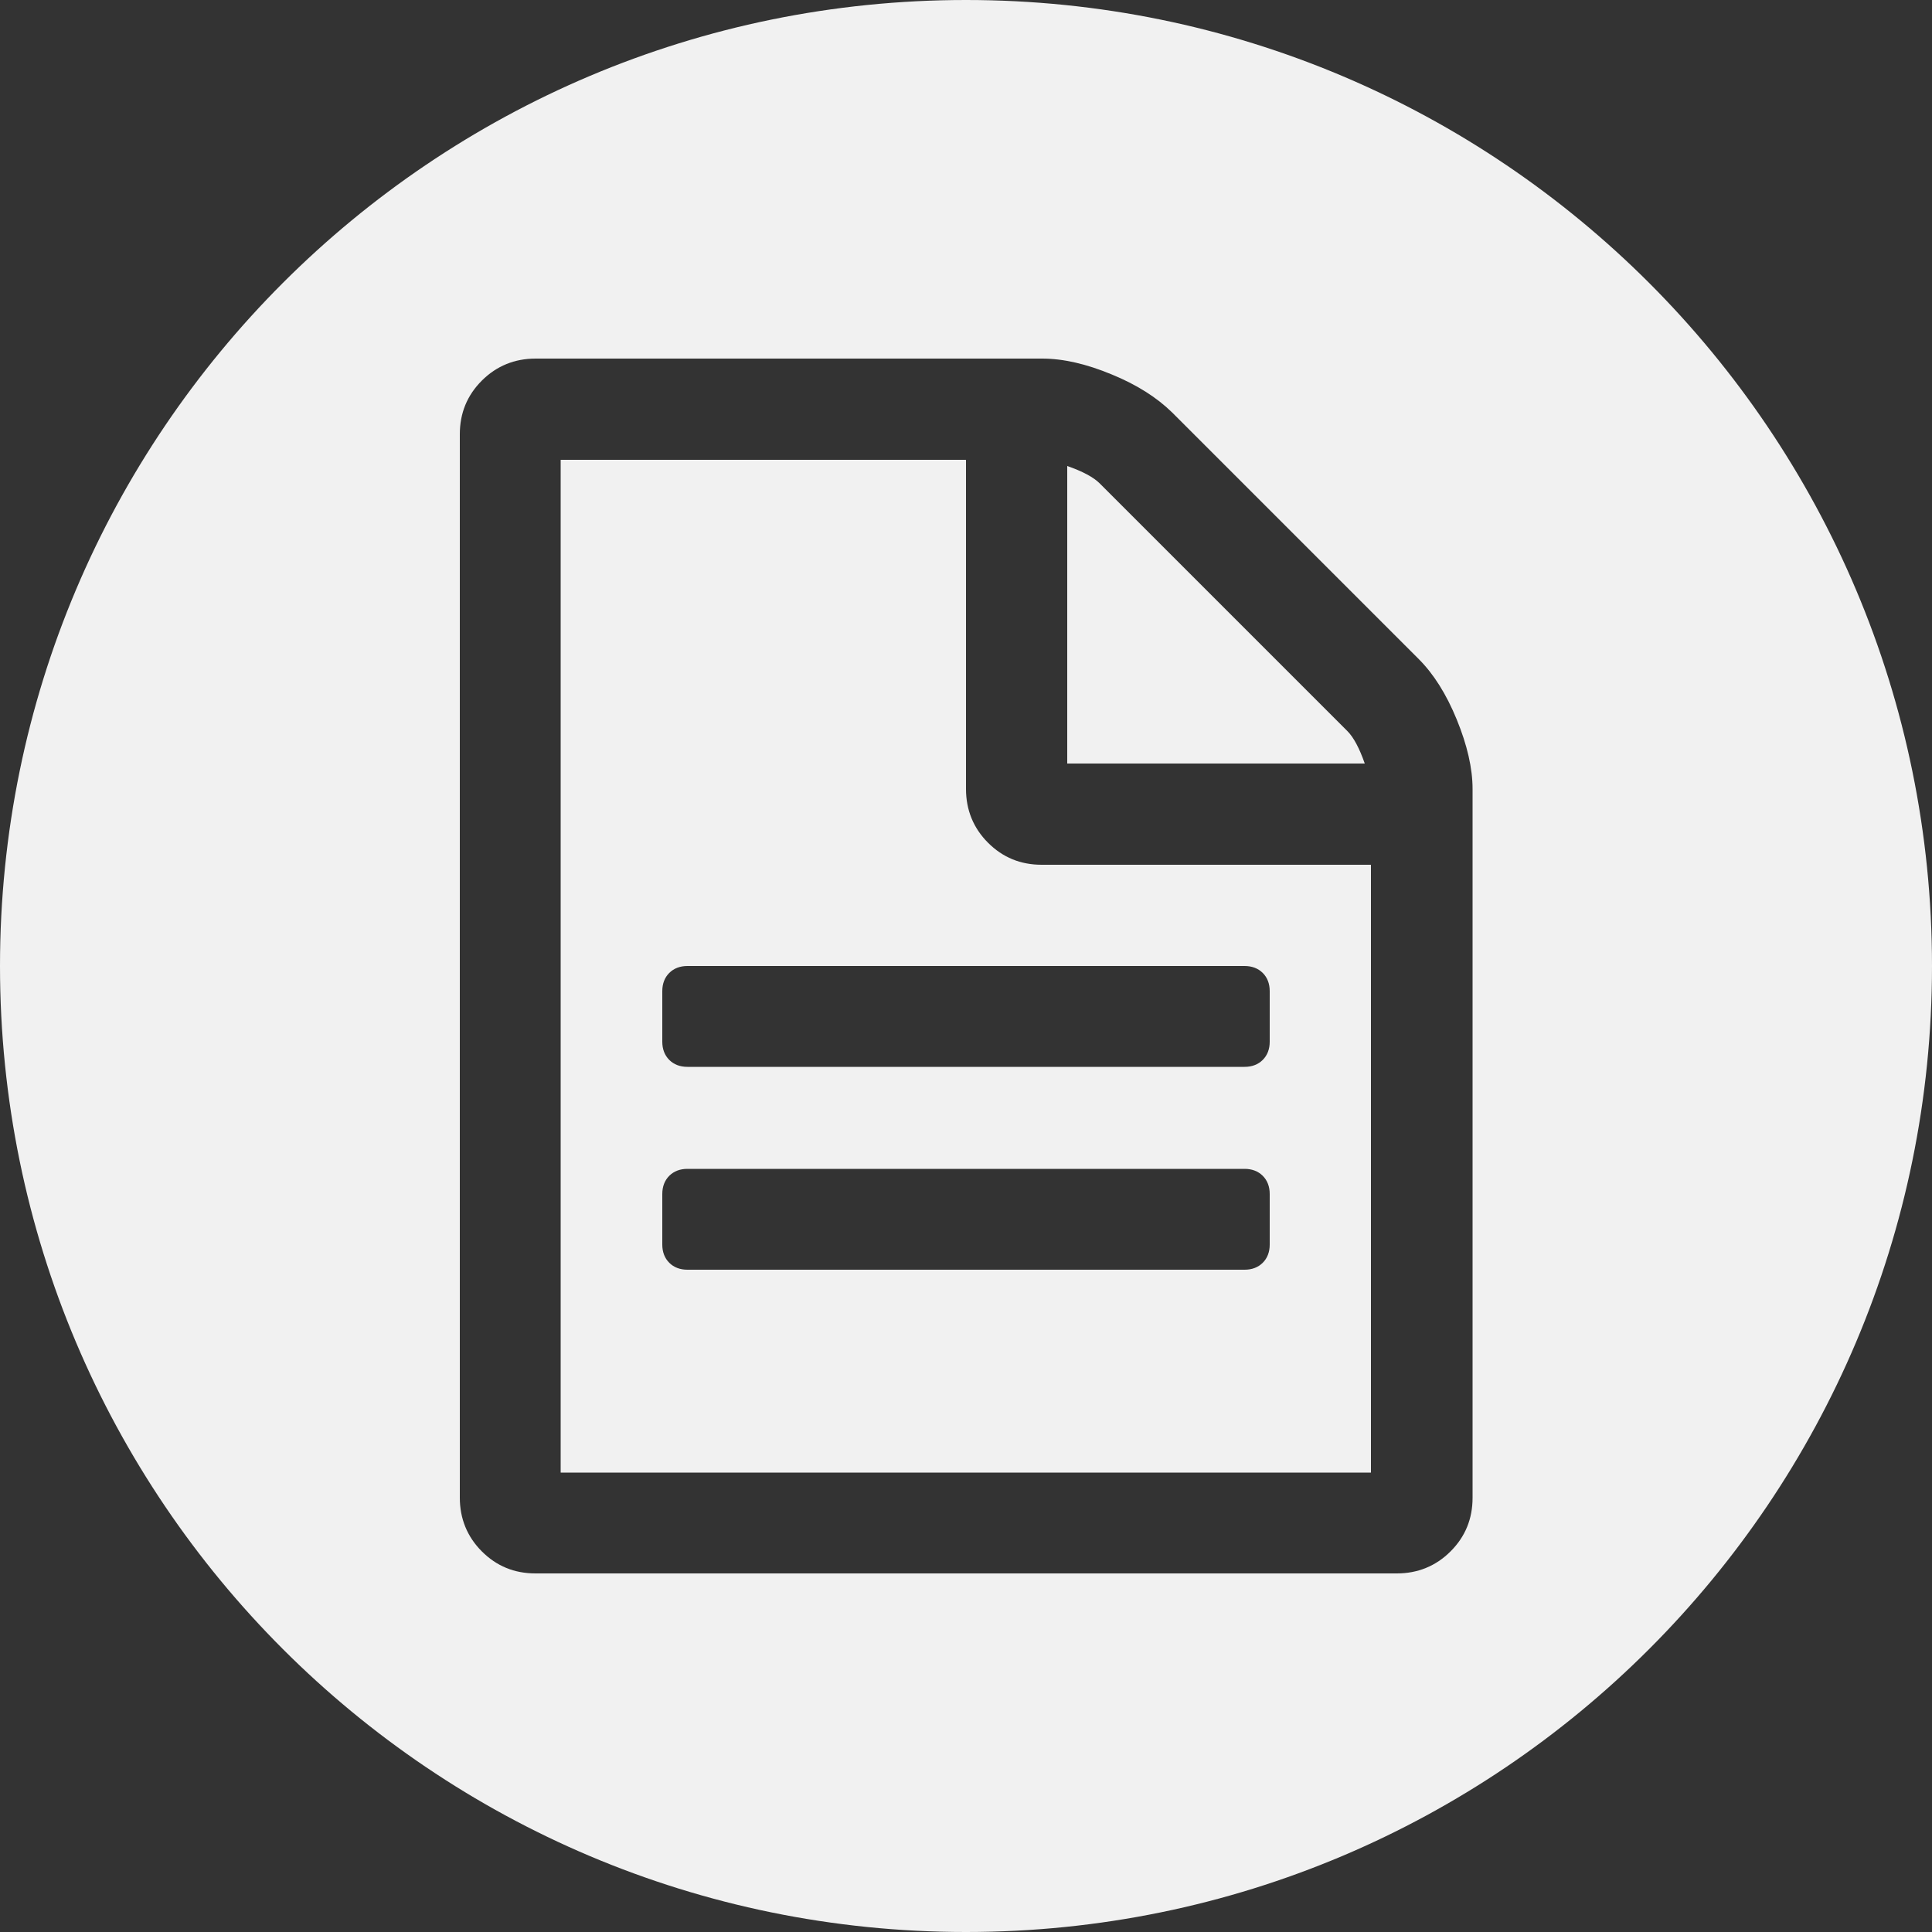 <?xml version="1.0" encoding="UTF-8"?><svg id="_レイヤー_2" xmlns="http://www.w3.org/2000/svg" viewBox="0 0 50 50"><rect x="0" y="0" width="50" height="50" fill="#333333" stroke="none"/><defs><style>.cls-1{fill:#f1f1f1;stroke-width:0px;}</style></defs><g id="_レイヤー_1-2"><path class="cls-1" d="M25.57,21.81c-.38-.38-.57-.85-.57-1.39v-8.52h-10.49v26.21h20.97v-15.73h-8.52c-.55,0-1.01-.19-1.39-.57ZM32.86,32.21c0,.19-.06.35-.18.47s-.28.18-.47.18h-14.42c-.19,0-.35-.06-.47-.18-.12-.12-.18-.28-.18-.47v-1.31c0-.19.06-.35.18-.47.12-.12.28-.18.47-.18h14.42c.19,0,.35.06.47.18.12.12.18.28.18.47v1.31ZM32.68,25.18c.12.12.18.28.18.47v1.31c0,.19-.06.35-.18.47s-.28.18-.47.18h-14.42c-.19,0-.35-.06-.47-.18-.12-.12-.18-.28-.18-.47v-1.31c0-.19.06-.35.18-.47.12-.12.28-.18.47-.18h14.42c.19,0,.35.06.47.18Z"/><path class="cls-1" d="M34.87,18.92l-6.41-6.41c-.16-.16-.44-.31-.84-.45v7.7h7.7c-.14-.4-.29-.68-.45-.84Z"/><path class="cls-1" d="M25,0C11.19,0,0,11.19,0,25s11.19,25,25,25,25-11.19,25-25S38.81,0,25,0ZM38.11,38.76c0,.55-.19,1.01-.57,1.39-.38.38-.85.57-1.39.57H13.86c-.55,0-1.01-.19-1.39-.57-.38-.38-.57-.85-.57-1.39V11.24c0-.55.19-1.01.57-1.39.38-.38.85-.57,1.39-.57h13.11c.55,0,1.15.14,1.8.41.66.27,1.17.6,1.56.98l6.39,6.39c.38.38.71.9.98,1.56.27.66.41,1.26.41,1.8v18.35Z"/></g></svg>